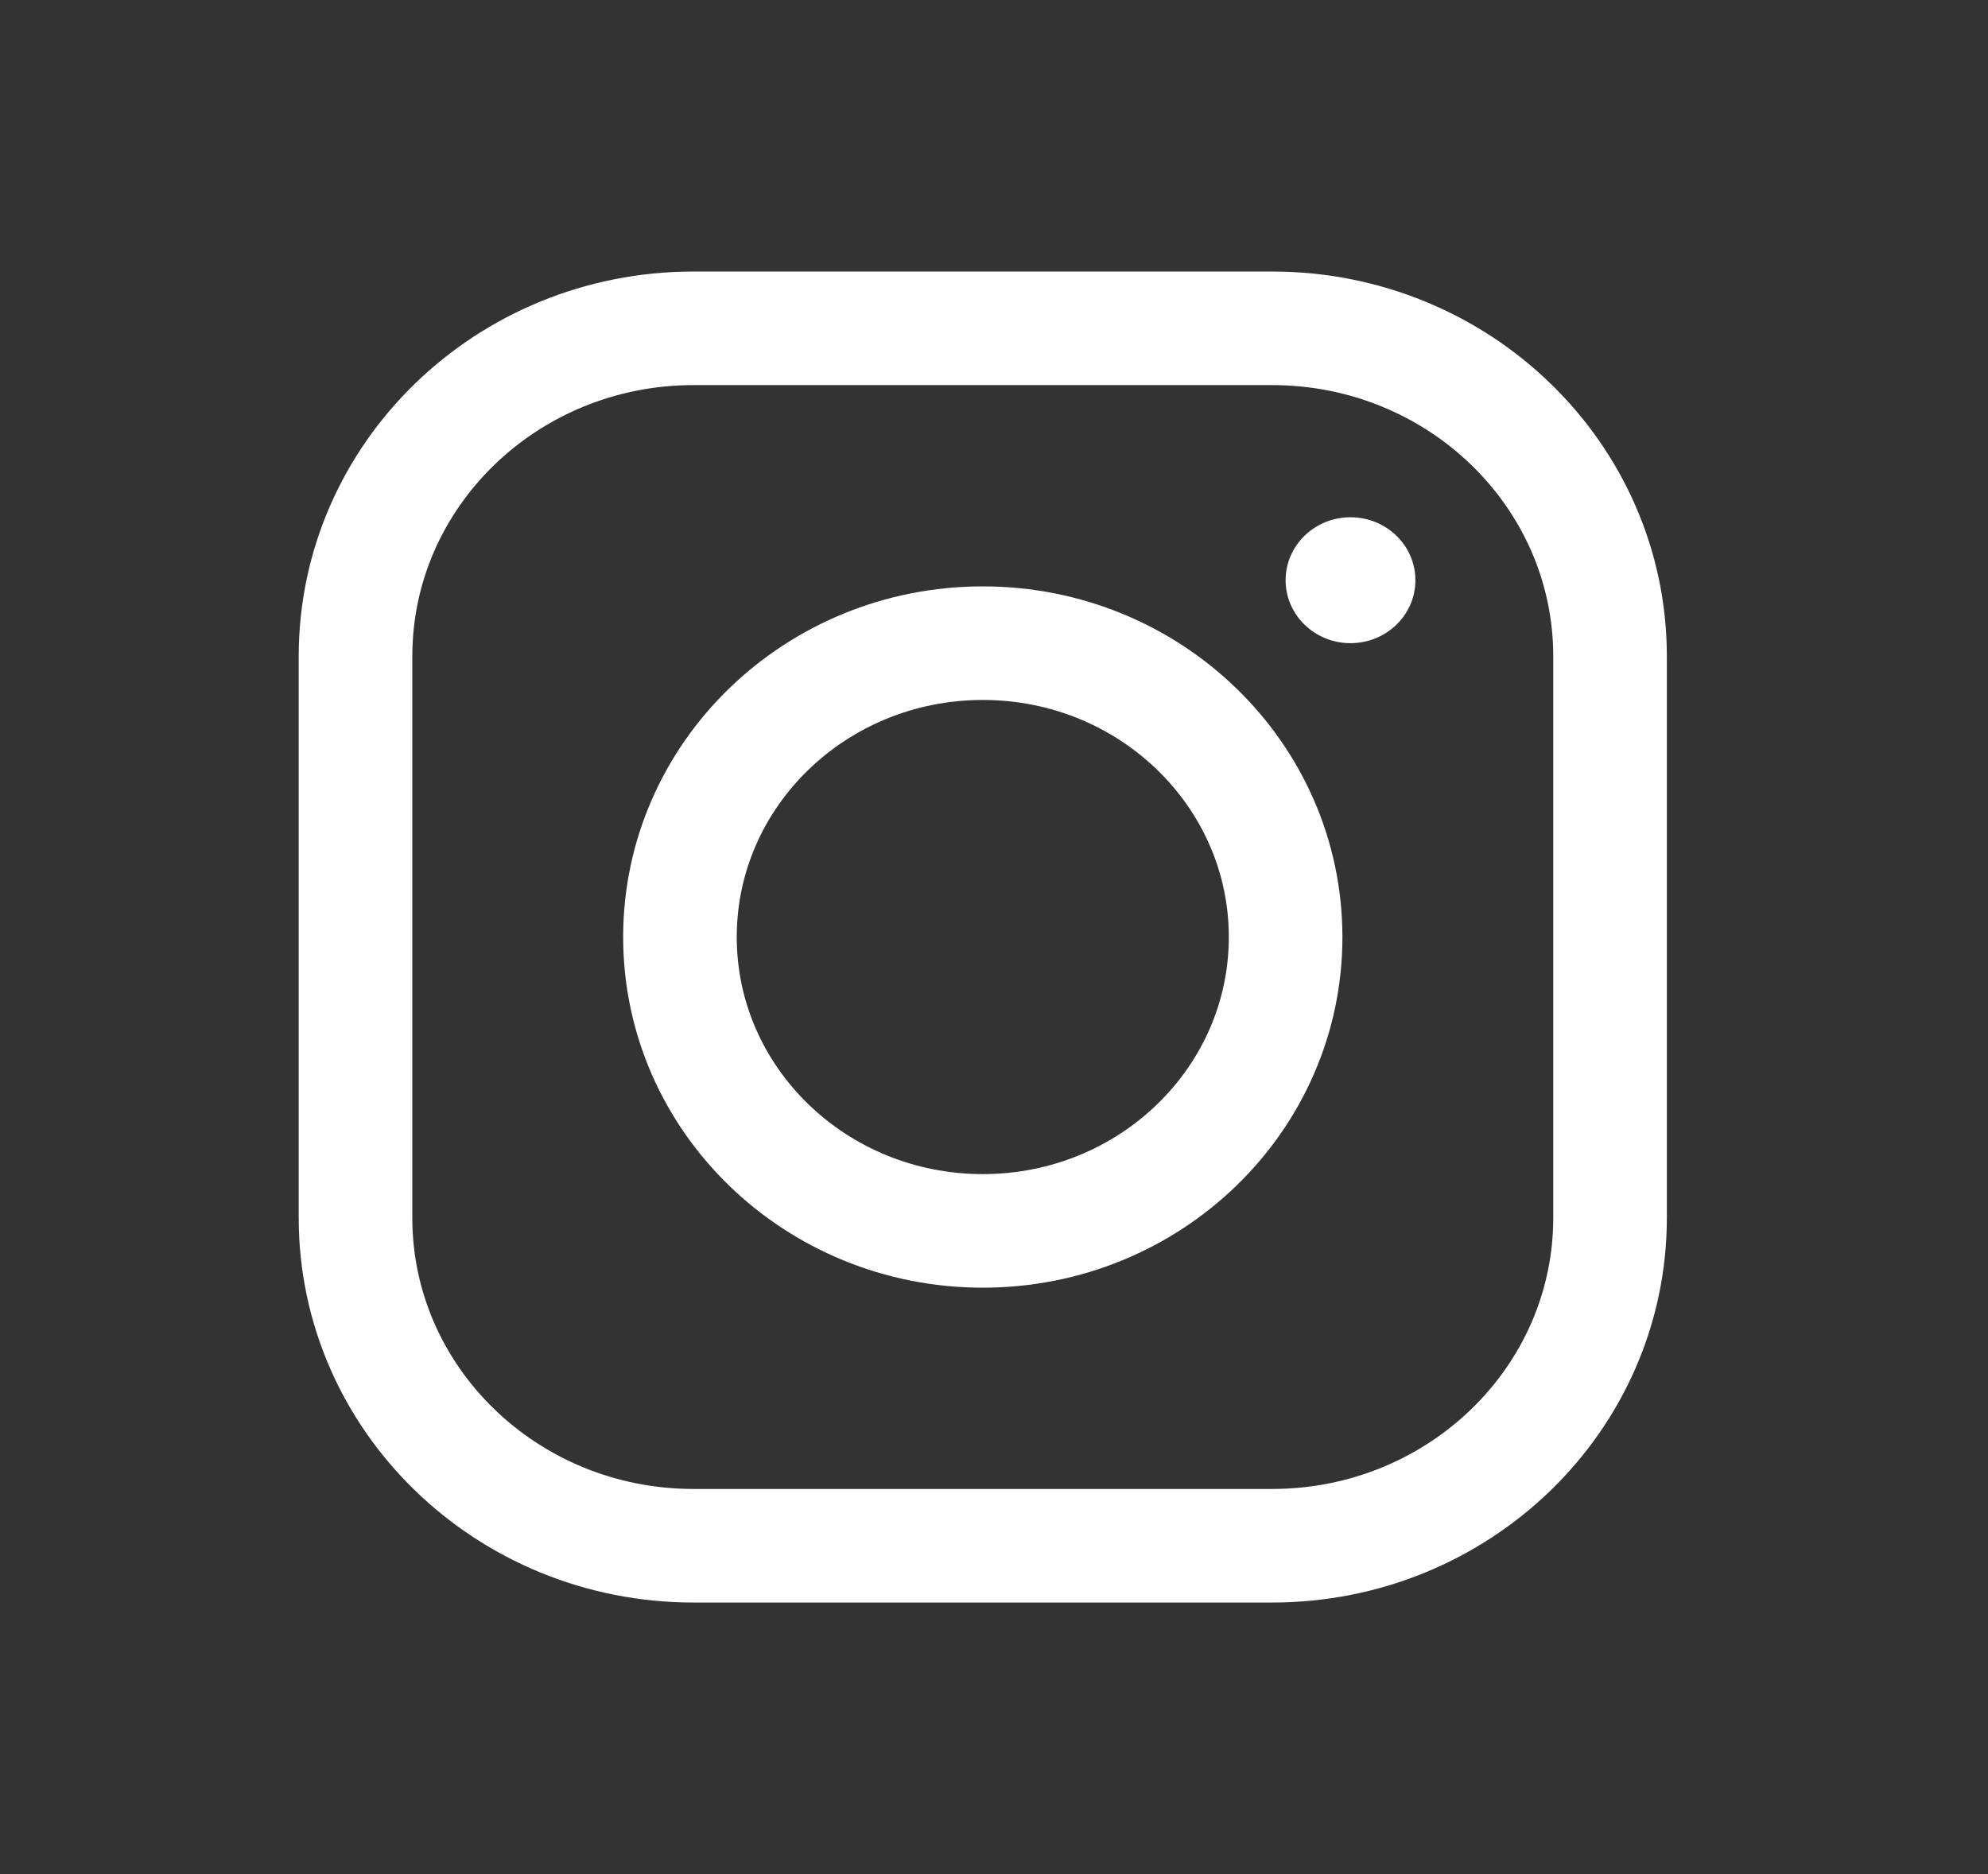 <svg xmlns="http://www.w3.org/2000/svg" width="35" height="33" viewBox="0 0 35 33" fill="none">
  <rect x="0" y="0" width="35" height="33" fill="#333333" stroke="none"/>
  <path d="M22.396 5.781H12.21C8.923 5.781 6.259 8.367 6.259 11.557V21.443C6.259 24.633 8.924 27.218 12.21 27.218H22.395C25.682 27.218 28.346 24.633 28.346 21.442V11.557C28.346 8.367 25.682 5.781 22.396 5.781Z" stroke="white" stroke-width="2" stroke-miterlimit="10"/>
  <path d="M17.303 21.674C20.247 21.674 22.634 19.358 22.634 16.5C22.634 13.642 20.247 11.325 17.303 11.325C14.358 11.325 11.971 13.642 11.971 16.5C11.971 19.358 14.358 21.674 17.303 21.674Z" stroke="white" stroke-width="2" stroke-miterlimit="10"/>
  <path d="M23.776 11.325C24.407 11.325 24.919 10.829 24.919 10.217C24.919 9.604 24.407 9.108 23.776 9.108C23.145 9.108 22.634 9.604 22.634 10.217C22.634 10.829 23.145 11.325 23.776 11.325Z" fill="white"/>
</svg>